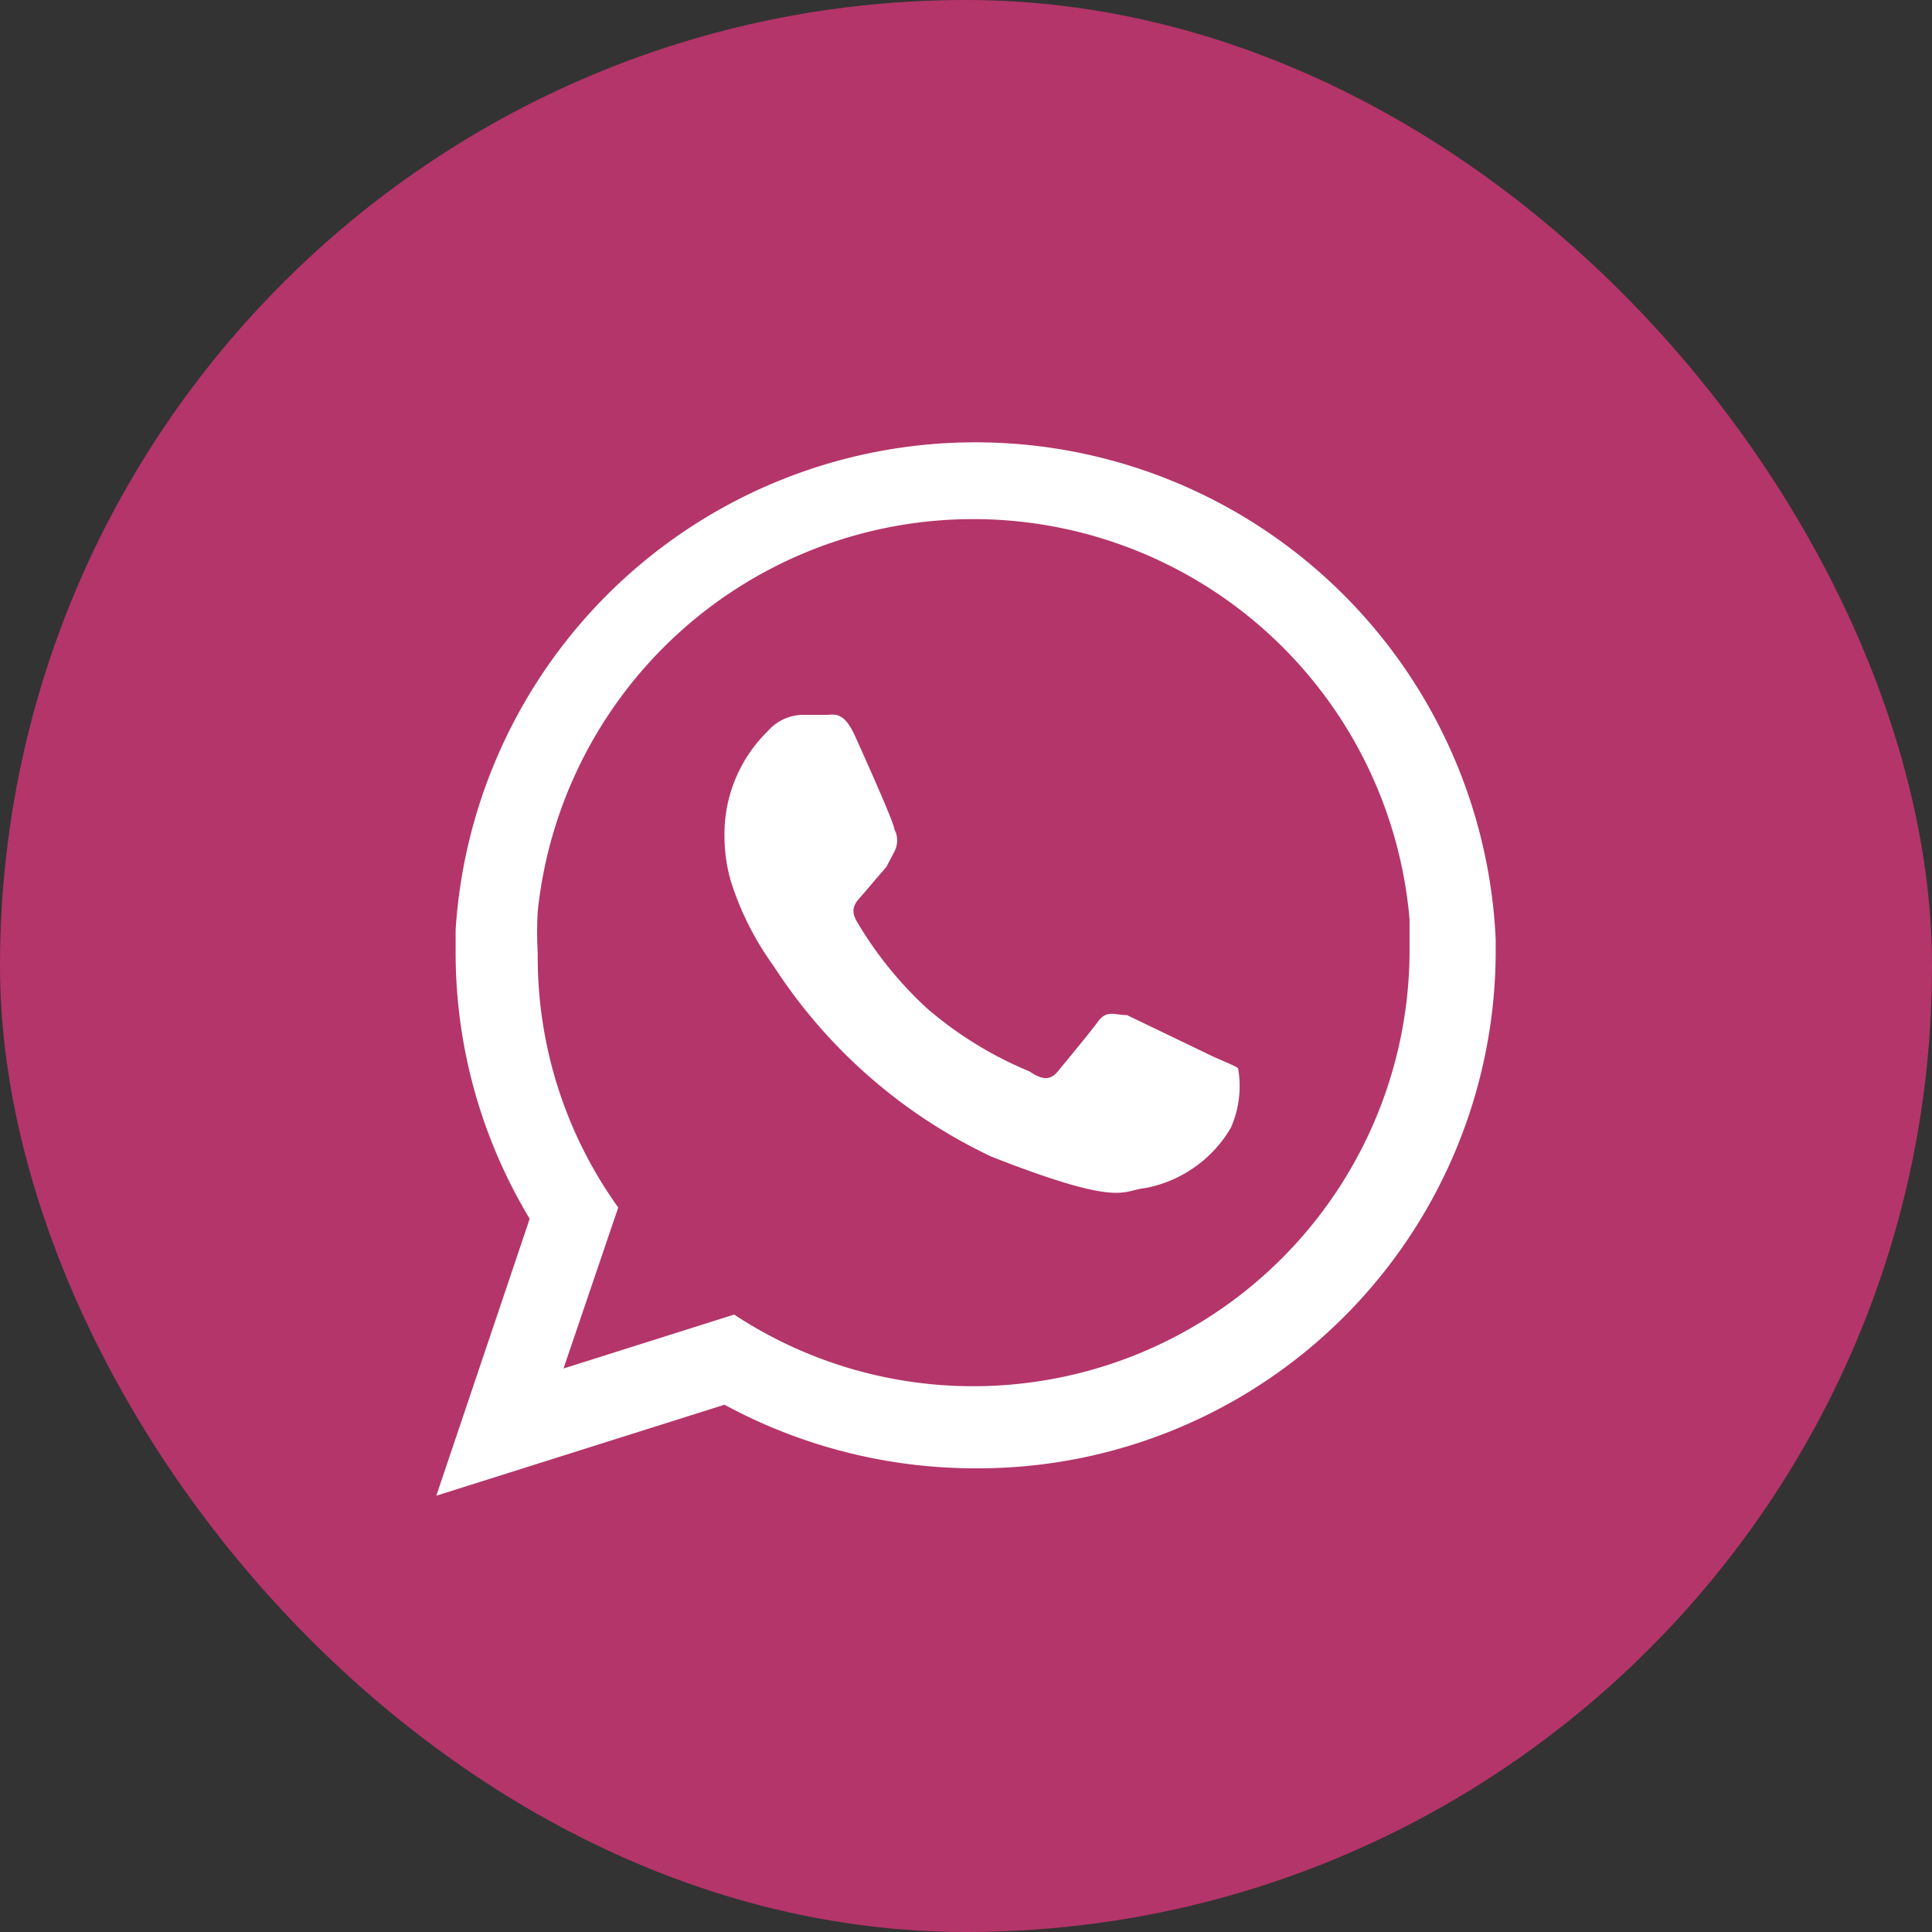 <svg width="26" height="26" xmlns="http://www.w3.org/2000/svg" viewBox="0 0 24 24"><rect x="0" y="0" width="24" height="24" fill="#333333" stroke="none"/><defs><style>.cls-1{fill:#b43569;}.cls-2{fill:#fff;fill-rule:evenodd;}</style></defs><rect class="cls-1" width="24" height="24" rx="12"/><path class="cls-2" d="M18.58,11.67a6.47,6.47,0,0,0-12.92-.12v.28a6.4,6.4,0,0,0,.92,3.31L5.42,18.58,9,17.45a6.54,6.54,0,0,0,3.12.79,6.43,6.43,0,0,0,6.46-6.41Zm-6.46,5.55a5.39,5.39,0,0,1-3-.89L7,17l.68-2a5.33,5.33,0,0,1-1-3.16,4.43,4.43,0,0,1,0-.52,5.44,5.44,0,0,1,10.83.1c0,.14,0,.28,0,.42A5.42,5.42,0,0,1,12.12,17.22Z"/><path class="cls-2" d="M15.08,13.13,14,12.61c-.15,0-.25-.07-.36.08s-.41.51-.5.62-.19.11-.35,0a4.7,4.7,0,0,1-1.27-.78,4.7,4.7,0,0,1-.88-1.09c-.09-.16,0-.24.07-.32s.16-.19.24-.28l.06-.07.1-.19a.3.3,0,0,0,0-.28c0-.07-.35-.85-.49-1.16s-.26-.26-.35-.26l-.31,0a.59.59,0,0,0-.42.2A1.79,1.79,0,0,0,9,10.41a2,2,0,0,0,.08.54A3.69,3.69,0,0,0,9.61,12a6.55,6.55,0,0,0,2.71,2.37c1.61.63,1.61.42,1.9.39a1.57,1.57,0,0,0,1.07-.75,1.28,1.28,0,0,0,.09-.74C15.34,13.24,15.24,13.2,15.08,13.13Z"/></svg>
